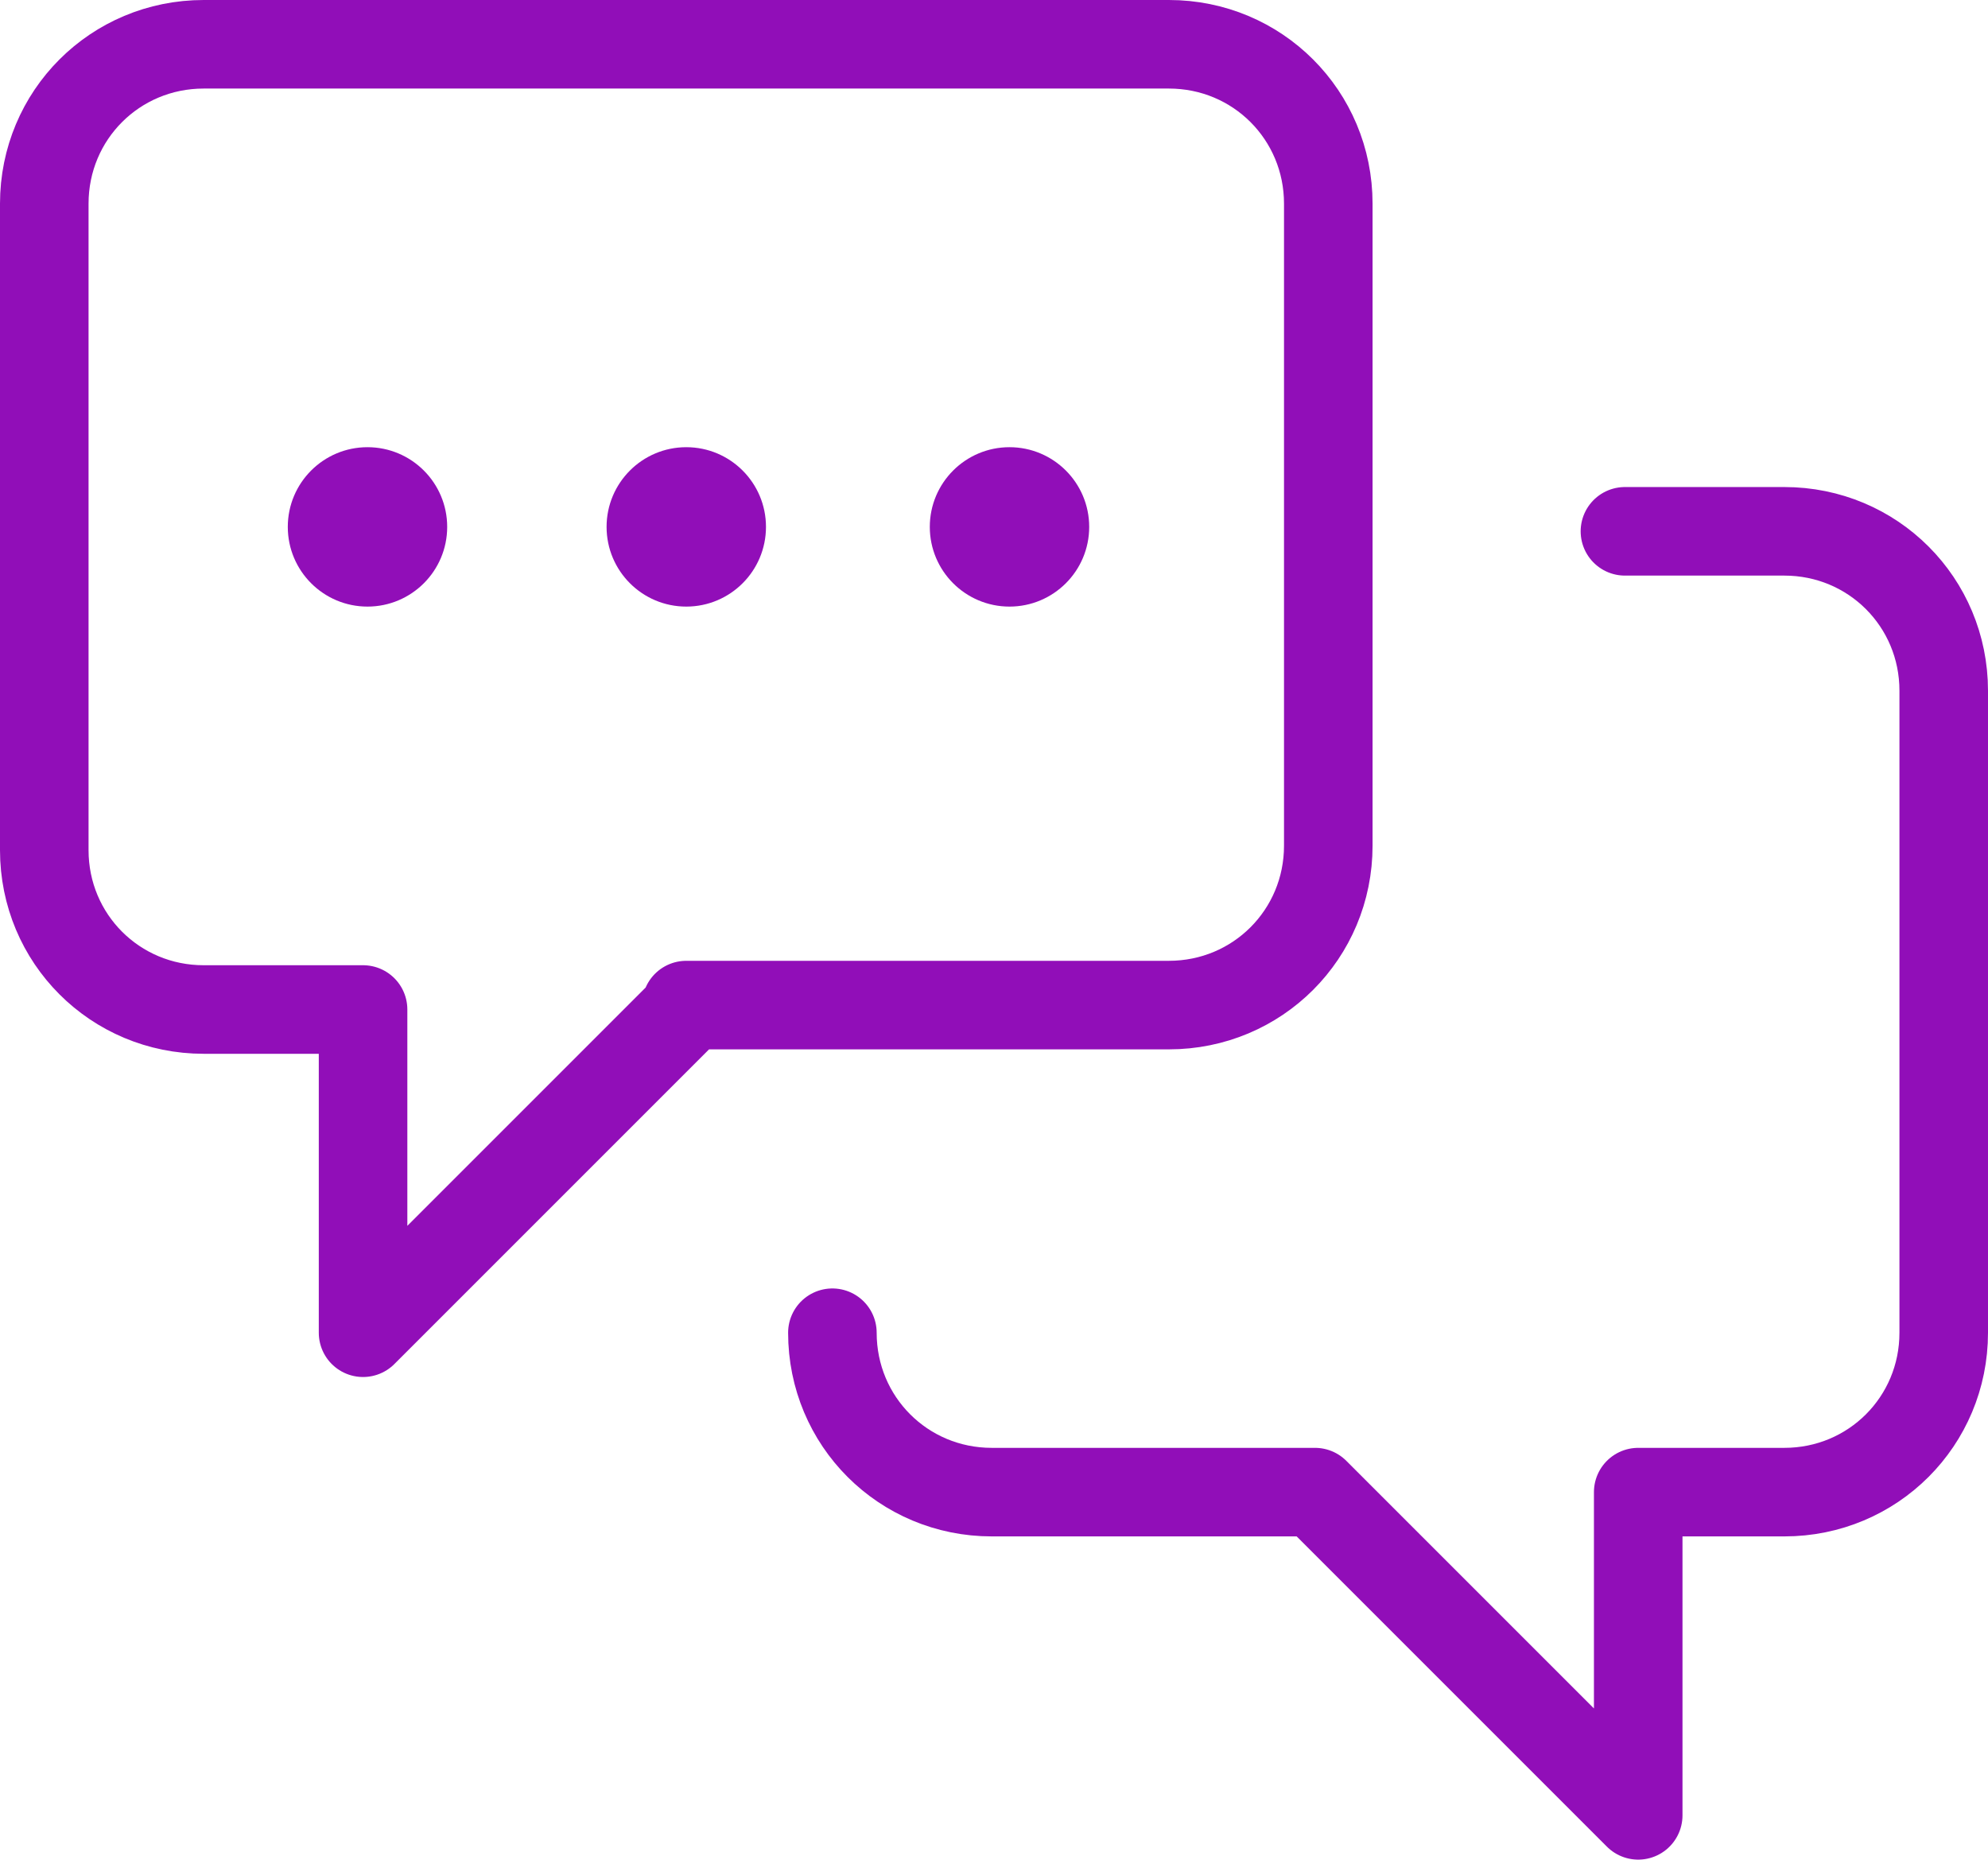 <?xml version="1.0" encoding="UTF-8"?>
<svg id="Layer_1" xmlns="http://www.w3.org/2000/svg" version="1.1" viewBox="0 0 44.9 42">
  <!-- Generator: Adobe Illustrator 29.2.1, SVG Export Plug-In . SVG Version: 2.1.0 Build 116)  -->
  <defs>
    <style>
      .st0 {
        fill: none;
        stroke: #910eb8;
        stroke-linecap: round;
        stroke-linejoin: round;
        stroke-width: 2px;
      }

      .st1 {
        fill: #910eb8;
      }
    </style>
  </defs>
  <path class="st0" d="M15.5,22.8l-7.3,7.3v-7.3h-3.6c-2,0-3.6-1.6-3.6-3.6V4.6c0-2,1.6-3.6,3.6-3.6h21.8c2,0,3.6,1.6,3.6,3.6v14.5c0,2-1.6,3.6-3.6,3.6h-10.9Z"/>
  <path class="st0" d="M18.8,30.1c0,2,1.6,3.6,3.6,3.6h7.3l7.3,7.3v-7.3h3.3c2,0,3.6-1.6,3.6-3.6v-14.5c0-2-1.6-3.6-3.6-3.6h-3.6"/>
  <circle class="st1" cx="8.3" cy="11.9" r="1.8"/>
  <circle class="st1" cx="15.5" cy="11.9" r="1.8"/>
  <circle class="st1" cx="22.8" cy="11.9" r="1.8"/>
</svg>